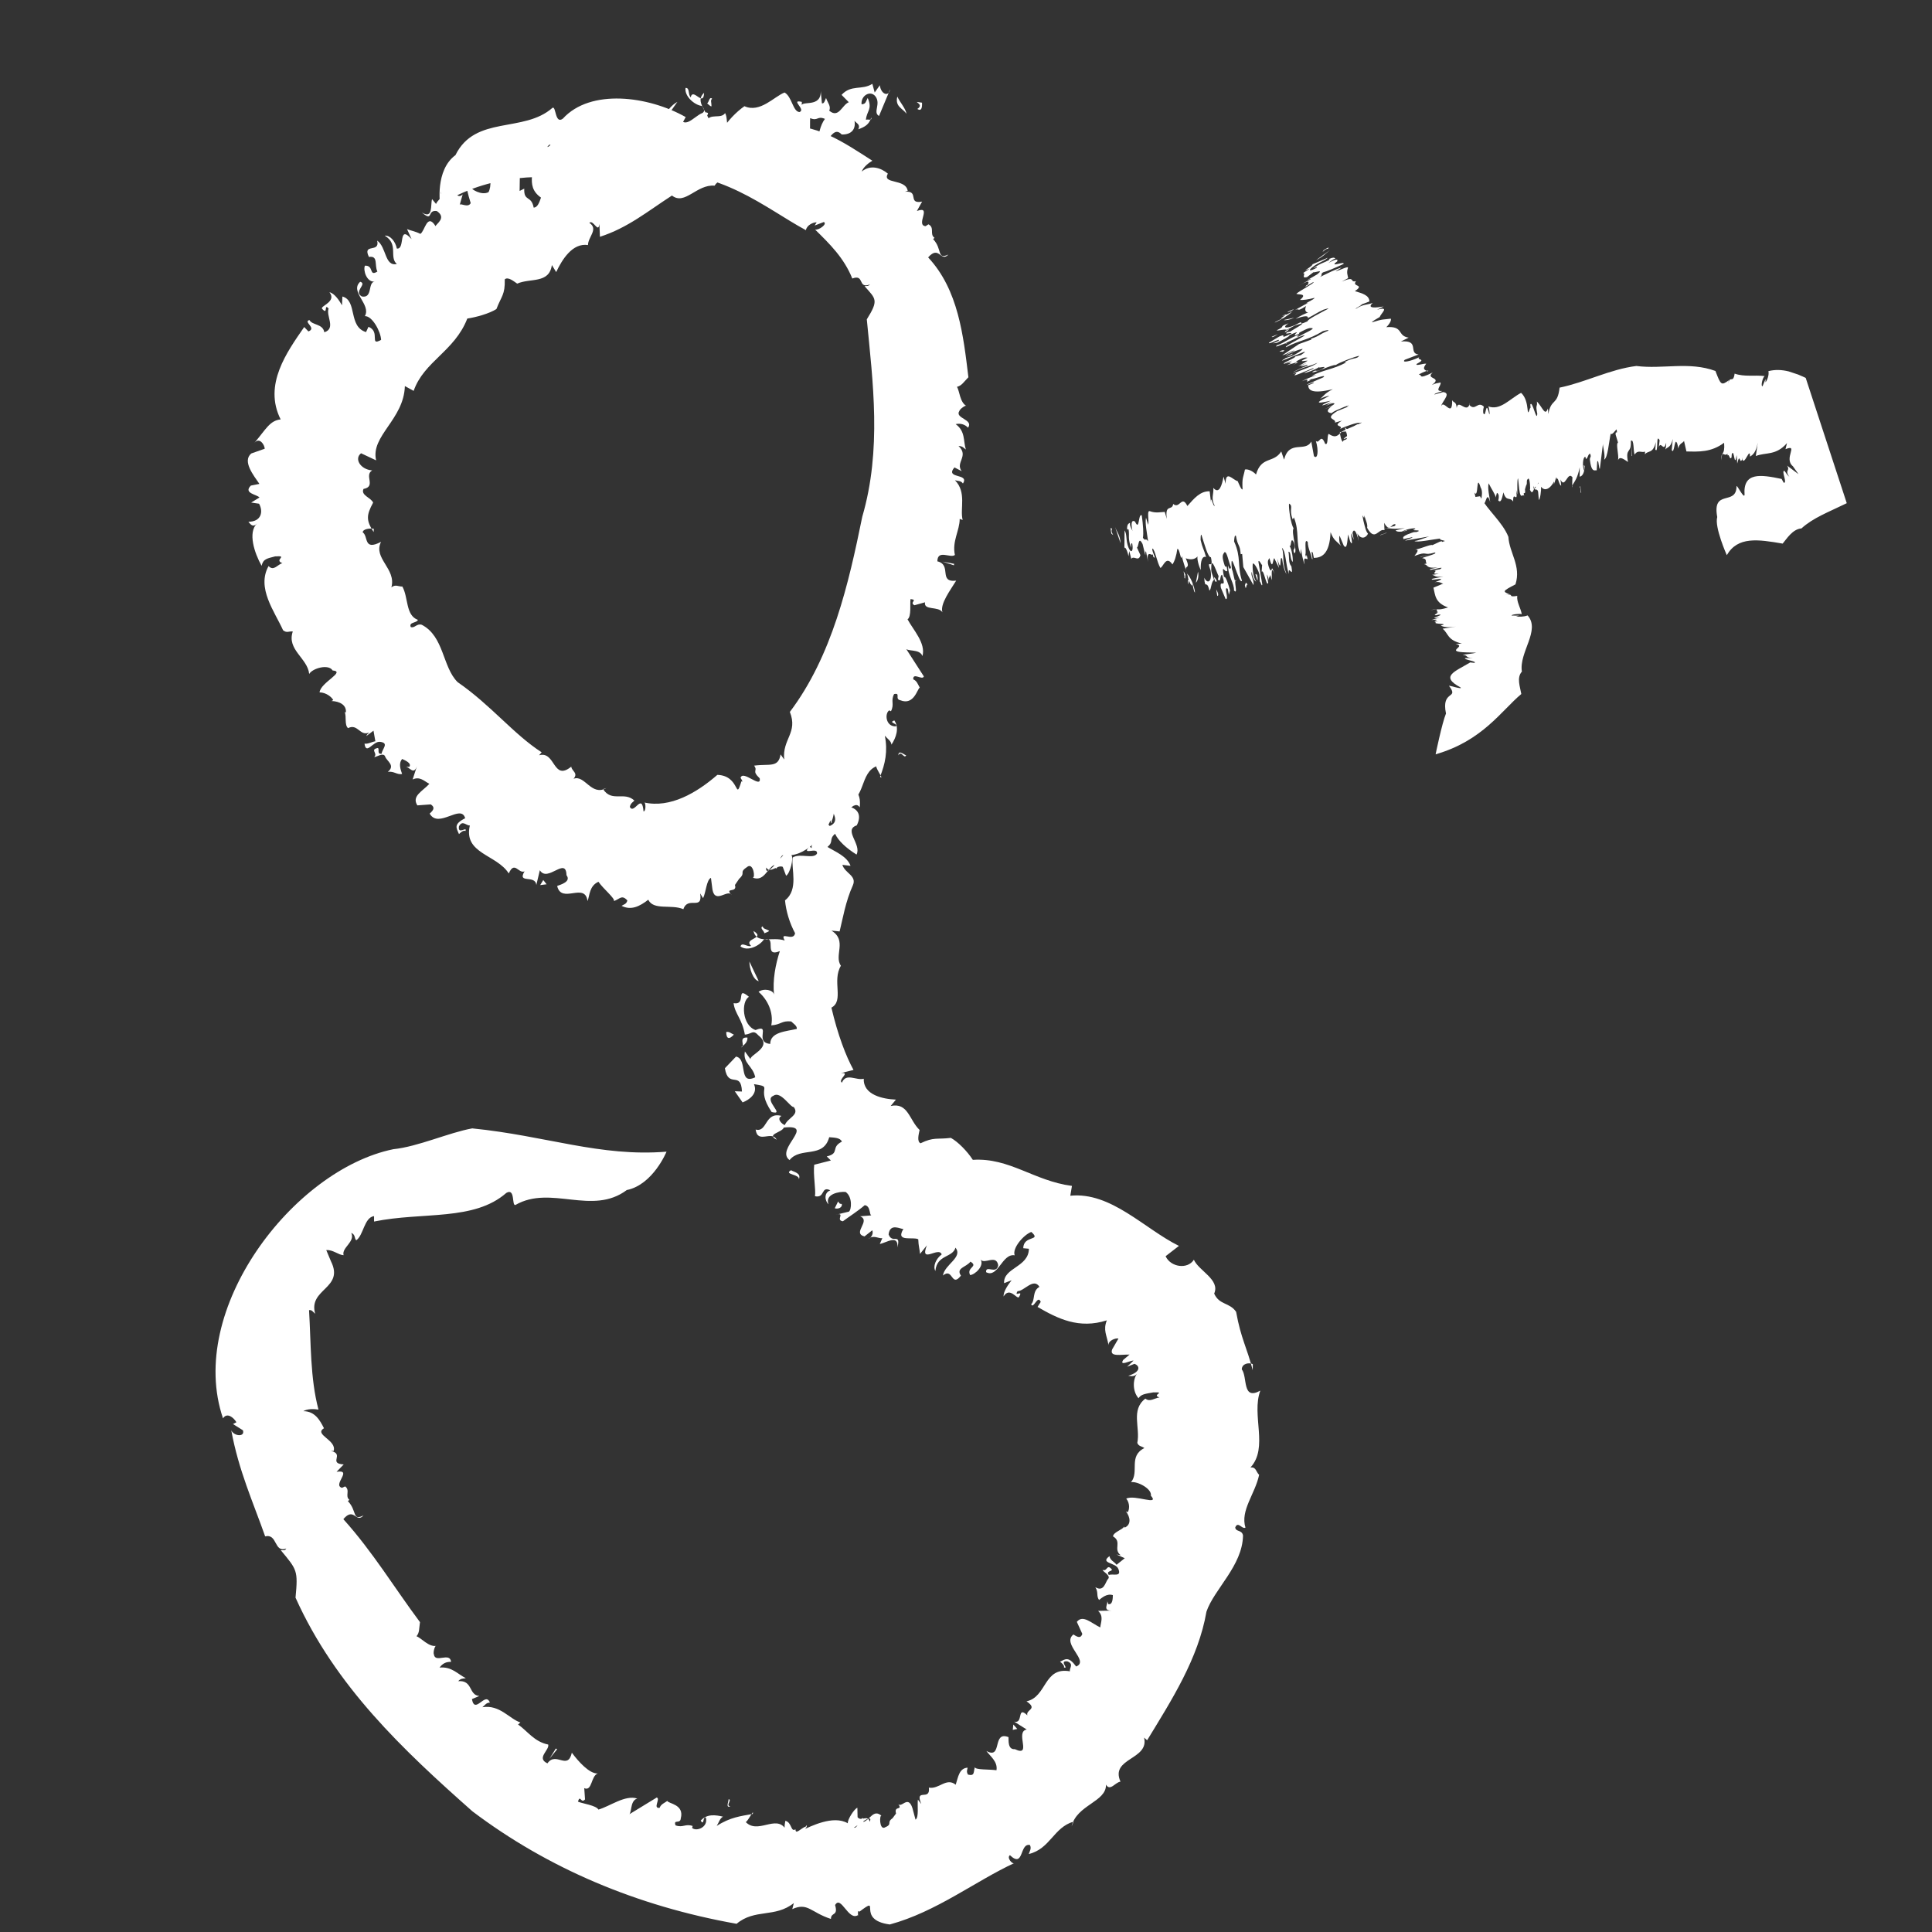 <?xml version="1.0" encoding="utf-8"?>
<!-- Generator: Adobe Illustrator 14.0.0, SVG Export Plug-In . SVG Version: 6.00 Build 43363)  -->
<!DOCTYPE svg PUBLIC "-//W3C//DTD SVG 1.1//EN" "http://www.w3.org/Graphics/SVG/1.1/DTD/svg11.dtd">
<svg version="1.1" id="Calque_1" xmlns="http://www.w3.org/2000/svg" xmlns:xlink="http://www.w3.org/1999/xlink" x="0px" y="0px"
	 width="57px" height="57px" viewBox="0 0 57 57" enable-background="new 0 0 57 57" xml:space="preserve">
<rect x="0" y="0" width="57" height="57" fill="#333333" stroke="none"/>
<g>
	<g>
		<g>
			<path fill="#FFFFFF" d="M27.064,3.215c0.25-0.163-0.243-0.244,0.138-0.186C27.209,3.175,27.188,3.293,27.064,3.215z"/>
			<path fill="#FFFFFF" d="M13.437,4.577c0.586-1.188,2.01-0.642,2.863-1.396c0.108-0.064,0.071,0.497,0.306,0.319
				c0.813-0.892,2.521-0.67,3.624-0.046l-0.076,0.141c0.205,0.114,0.511-0.383,0.735-0.261c-0.009,0.094-0.087,0.121-0.048,0.256
				c0.087-0.271,0.423-0.062,0.552-0.253c0.074,0.124,0.028,0.344,0.119,0.483l0.188-0.294c0.547-0.718,0.858,0.255,1.453,0.051
				c-0.05,0.063-0.118,0.101-0.104,0.182c0.95-0.187,1.874,0.462,2.689,0.983c-0.107,0.059-0.27,0.19-0.314,0.32
				c0.253-0.215,0.57-0.111,0.771,0.061C26.009,5.444,26.723,5.26,26.78,5.63l-0.078,0.026c0.436-0.034,0.058,0.374,0.503,0.292
				l-0.154,0.277C27.518,6.052,27,6.643,27.307,6.673l0.085-0.055c0.194,0.099,0.024,0.295,0.18,0.398l-0.042,0.039
				c0.281,0.292,0.098,0.615,0.451,0.455c-0.233,0.243-0.267-0.291-0.598,0.084c0.895,0.958,1.039,2.313,1.188,3.536
				c-0.15,0.153-0.194,0.245-0.338,0.284c0.08,0.118,0.082,0.456,0.281,0.564c-0.01-0.041-0.194,0.084-0.211,0.148
				c-0.142,0.22,0.432,0.246,0.257,0.493c-0.095-0.102-0.227-0.136-0.365-0.106c0.293,0.214,0.22,0.495,0.301,0.75
				c-0.062-0.043-0.095-0.105-0.217-0.104c0.319,0.295-0.104,0.486,0.094,0.742l-0.214-0.111c-0.294,0.348,0.454,0.163,0.25,0.475
				c-0.057-0.088-0.148-0.07-0.235-0.096c0.352,0.355,0.142,0.84,0.227,1.171l-0.087-0.03c-0.001,0.347-0.229,0.657-0.142,1.063
				c-0.127,0.108-0.513-0.175-0.517,0.188c0.441,0.105,0.016,0.632,0.555,0.57c-0.169,0.278-0.482,0.687-0.406,0.933
				c-0.115-0.188-0.559-0.044-0.513-0.294l-0.313,0.087c-0.161-0.088,0.119-0.16-0.115-0.182c-0.021,0.121,0.032,0.523-0.088,0.596
				c0.163,0.308,0.545,0.704,0.44,1.085c-0.086-0.236-0.485-0.109-0.507-0.252l0.549,0.853c-0.044,0.125-0.328-0.132-0.313,0.086
				c0.11,0.045,0.136,0.15,0.192,0.245c-0.068,0.019-0.167,0.538-0.574,0.371c-0.175-0.034,0.021-0.229-0.184-0.181
				c-0.107,0.208,0.017,0.293-0.092,0.506l-0.052-0.026c-0.14,0.095-0.103,0.484,0.198,0.472c0.075-0.086-0.245-0.105-0.046-0.175
				c0.153,0.227,0.051,0.506-0.085,0.714c-0.01-0.109-0.112-0.166-0.196-0.264c0.092,0.459,0.009,0.838-0.142,1.211
				c0.16,0.133-0.205-0.343-0.084-0.316c-0.53,0.178-0.332,1.038-0.92,1.054c0.021-0.072,0.239,0.18,0.194,0.143
				c-0.195,0.147-0.399-0.075-0.434,0.108c-0.134-0.116-0.101,0.172-0.184,0.321c0.024,0.151-0.088-0.036,0-0.144
				c-0.031,0.271-0.573,1.079-1.186,1.146c0.075,0.089-0.042,0.548-0.157,0.609l-0.099-0.263c-0.168-0.069-0.363,0.213-0.489,0.02
				c-0.047,0.437,0.729-0.735,0.548-0.347c-0.183-0.139-0.188,0.642-0.315,0.274c-0.213,0.116-0.302,0.5-0.629,0.372
				c0.083,0.009,0.019-0.43-0.147-0.328c-0.29,0.19-0.034,0.161-0.256,0.365l-0.122,0.18c0.08,0.252-0.325,0.054-0.097,0.297
				c-0.109-0.194-0.485,0.276-0.566-0.159l-0.045-0.349c-0.134,0.063-0.144,0.419-0.232,0.6l-0.086-0.141
				c0.081,0.524-0.363,0.066-0.495,0.466c-0.361-0.154-0.878,0.045-1.036-0.279c-0.252,0.194-0.504,0.324-0.788,0.18
				c0.064-0.043,0.145-0.047,0.171-0.159c-0.164-0.179-0.22-0.045-0.397,0.019c0.045-0.074-0.313-0.359-0.456-0.57
				c-0.271,0.122-0.256,0.4-0.322,0.571c-0.072-0.576-0.772,0.1-0.896-0.448c0.109-0.04,0.42-0.128,0.275-0.317
				c-0.013-0.565-0.559,0.232-0.786-0.147l-0.104,0.438c-0.024-0.319-0.576-0.025-0.347-0.405c-0.177,0.082-0.295-0.328-0.466,0.063
				c-0.354-0.563-1.344-0.581-1.148-1.416c-0.106,0.009-0.218-0.17-0.321,0.025c-0.041,0.27,0.251-0.019,0.191,0.139
				c-0.064-0.034-0.148,0.049-0.191,0.09c-0.08-0.186-0.166-0.291,0.183-0.468c-0.122-0.438-0.788,0.325-1.048-0.137
				c0.134-0.115,0.152-0.19,0.033-0.271l-0.396,0.029c-0.176-0.276,0.152-0.415,0.354-0.635c-0.15-0.079-0.281-0.23-0.493-0.129
				l0.129-0.401c-0.093,0.289-0.225,0.028-0.332,0.023l0.107,0.005c0.071-0.108-0.118-0.188-0.213-0.232
				c-0.121,0.141-0.038,0.33-0.002,0.443c-0.155,0.029-0.227-0.087-0.421-0.064c0.228-0.186-0.021-0.309-0.076-0.442
				c-0.046-0.16-0.302,0.04-0.323-0.001c0.111-0.104-0.136-0.212,0.099-0.259c0.068,0.008-0.037,0.189,0.116,0.169
				c0.022-0.154,0.229-0.317-0.045-0.352c-0.206-0.027-0.413,0.406-0.459,0.054c0.104,0.015,0.203-0.05,0.32-0.07l-0.055-0.313
				l-0.213,0.16c0.028-0.072,0.063-0.066,0.079-0.103c-0.269,0.113-0.329-0.277-0.617-0.132c-0.111-0.095-0.04-0.348-0.098-0.471
				l0.034,0.007c0.024-0.223-0.192-0.329-0.425-0.336l0.052-0.027c-0.038-0.083-0.203-0.225-0.403-0.228
				c0.027-0.294,0.788-0.612,0.384-0.647c-0.114-0.196-0.59-0.069-0.69,0.104c-0.048-0.469-0.669-0.714-0.484-1.254
				c-0.126-0.011-0.17,0.054-0.287-0.036c-0.25-0.557-0.788-1.246-0.428-1.893c0.156,0.162,0.262-0.05,0.409-0.085
				c-0.27-0.1,0.198-0.229-0.216-0.201c-0.231,0.063-0.351,0.069-0.398,0.278c-0.212-0.374-0.413-0.986-0.134-1.251
				c-0.111,0.126-0.184,0.042-0.256-0.049c0.383,0.001,0.445-0.3,0.315-0.532l-0.233-0.034l0.245-0.15
				c-0.072-0.09-0.486-0.122-0.254-0.351l0.252-0.05c-0.17-0.249-0.513-0.672-0.239-0.898l0.396-0.139
				c-0.004-0.111-0.146-0.349-0.302-0.177c0.335-0.393,0.451-0.656,0.772-0.688c-0.517-1.026,0.19-1.995,0.695-2.726l0.124,0.13
				c0.258-0.099-0.168-0.286,0.03-0.336c0.082,0.158,0.397,0.104,0.439,0.361c0.353-0.11,0.041-0.491,0.127-0.699
				C9.546,8.93,9.689,9.326,9.498,9.104C9.463,9.021,9.938,8.897,9.72,8.622c0.156,0.033,0.297,0.258,0.37,0.385l0.012-0.259
				c0.448,0.12,0.163,0.886,0.697,1.05l0.072-0.156c0.366,0.143,0.011,0.587,0.373,0.385c-0.01-0.239-0.259-0.71-0.479-0.7
				c0.195-0.345-0.461-0.719-0.138-1.014c0.221,0.064-0.209,0.287,0.048,0.434c0.329,0.06,0.168-0.411,0.377-0.439
				c-0.238,0.023-0.345-0.341-0.285-0.47c0.276-0.011,0.107,0.334,0.367,0.173c-0.093-0.183,0.033-0.476-0.249-0.43
				c-0.204-0.42,0.333-0.103,0.243-0.482c0.276,0.189,0.219,0.771,0.579,0.69c-0.236-0.207,0.063-0.585-0.356-0.837
				c0.16-0.014,0.317,0.172,0.357,0.381c0.259,0.039,0.024-0.734,0.435-0.278l-0.134-0.296c0.107,0.048,0.218,0.055,0.393,0.141
				c0.136-0.08,0.196-0.631,0.449-0.227c0.016-0.068,0.336-0.245,0.037-0.446c-0.305-0.045-0.089,0.341-0.445,0.04
				c0.34,0.215,0.254-0.218,0.304-0.392l0.118,0.143c0.028-0.104,0.206-0.166,0.143-0.362c0.003,0.122,0.098,0.211,0.175,0.216
				l-0.077-0.283c0.204-0.292,0.323,0.379,0.545,0.144l-0.088,0.312c0.021-0.067,0.245,0.102,0.324-0.052
				c-0.082-0.25-0.145-0.573-0.2-0.772c0.097-0.189,0.21,0.204,0.23-0.109l-0.042,0.385c0.015,0.094,0.339,0.277,0.537,0.173
				c0.085-0.145,0.11-0.574-0.164-0.589c0.102-0.058,0.32,0.005,0.328,0.211c0.189-0.199-0.163-0.226-0.037-0.471
				c0.164,0.106,0.533,0.188,0.799,0.328L15.33,5.633l0.137-0.067c-0.016,0.395,0.209,0.186,0.278,0.558
				c0.116,0.003,0.17-0.163,0.216-0.294c-0.534-0.375-0.055-0.864-0.366-1.297c0.321-0.326,0.794,1.022,0.835,0.1
				c-0.125-0.095-0.107-0.543-0.284-0.296c0.263-0.055-0.063-0.553,0.314-0.482c-0.118,0.291,0.447,0.386,0.28,0.808
				c-0.055-0.169-0.224-0.047-0.249,0.018c0.184,0.141,0.207,0.49,0.446,0.384c0.125-0.111,0.321-0.21,0.179-0.448
				c-0.131-0.271-0.212,0.13-0.244-0.19c0.253-0.229,0.489,0.17,0.394-0.375c-0.17,0.123-0.345-0.141-0.427-0.332l0.169-0.213
				l0.039,0.202c0.411-0.025-0.042-0.38,0.323-0.484l0.317,0.293c0.054,0.351-0.557,0.082-0.272,0.565
				c0.228-0.077,0.189-0.37,0.454-0.329l-0.111,0.171c0.088-0.018,0.45,0.622,0.596,0.095c0.098-0.22-0.033-0.201-0.108-0.395
				c0.332-0.198,0.36-0.438,0.579-0.559c0.103,0.396,0.422-0.123,0.32,0.364c-0.203-0.176-0.714,0.05-0.69,0.458
				c0.313,0.396-0.307,0.042-0.19,0.532c0.283-0.111,0.452,0.34,0.615,0.608c0.085-0.011,0.11-0.162,0.139-0.225
				c-0.078-0.285-0.178-0.24-0.298-0.517c0.344-0.051,0.585-0.321,0.656-0.654c0.158,0.093,0.23,0.378,0.117,0.453
				c0.343-0.224,0.755-0.355,1.144-0.395c-0.396-0.367,0.36-0.247,0.066-0.564c-0.229-0.033-0.513-0.292-0.479-0.531
				c0.132-0.014,0.067,0.198,0.153,0.275c0.066-0.3,0.383,0.308,0.394-0.132c-0.295,0.268,0.131,0.571,0.194,0.945
				c0.176-0.285,0.079,0.254,0.324,0.168c0.175-0.283,0.425-0.544,0.673-0.718c0.459,0.209,0.878-0.286,1.184-0.404
				c0.222,0.127,0.243,0.564,0.44,0.577c0.203-0.075-0.293-0.384,0.07-0.3l-0.003,0.09c0.063-0.124,0.645,0.09,0.55-0.515
				l0.045,0.466c0.069,0.022,0.091-0.095,0.122-0.156c0.048,0.142,0.155,0.25,0.093,0.373c0.282,0.242,0.378-0.171,0.578-0.248
				l-0.213-0.217c0.285-0.313,0.6-0.129,0.908-0.326l0.069,0.256l0.152-0.215c0.028,0.261,0.262,0.361,0.303,0.123l-0.327,0.784
				c-0.191-0.104,0.063-0.355-0.105-0.576c-0.146-0.194-0.437-0.027-0.41,0.233c0.128-0.01,0.116-0.067,0.181-0.188
				c0.149,0.34-0.036,0.384-0.052,0.646c0.058-0.034,0.18,0.045,0.158-0.07c-0.068,0.21-0.184,0.275-0.385,0.349
				c0.095-0.182-0.145-0.194-0.123-0.312c0.081,0.315-0.084,0.472-0.364,0.465c-0.294-0.303-0.4,0.379-0.72,0.376
				c0.016-0.352,0.086-0.653,0.224-0.837c-0.234-0.098-0.201,0.076-0.436-0.022c-0.014,0.264,0.039,0.641-0.152,0.861l-0.088-0.227
				c-0.178,0.188-0.064,0.529-0.358,0.556c-0.509,0.035-0.983,0.211-1.348,0.306L21.86,4.755c-0.023,0.559-0.592,0.413-0.778,0.723
				c-0.527-0.048-0.876,0.592-1.257,0.291c-0.724,0.468-1.3,0.951-2.125,1.217l-0.016-0.379c-0.033,0.298-0.179-0.144-0.297-0.033
				c0.28,0.184-0.038,0.416-0.04,0.656c-0.457-0.07-0.762,0.426-0.938,0.797l-0.127-0.208c-0.08,0.561-0.64,0.377-1.023,0.549
				c-0.092-0.061-0.273-0.216-0.367-0.125c0.013,0.456-0.102,0.495-0.246,0.875c-0.2,0.129-0.595,0.242-0.859,0.28
				c-0.375,0.969-1.279,1.261-1.583,2.134l-0.259-0.142c-0.029,0.986-1.019,1.473-0.848,2.192l-0.444-0.209
				c-0.208,0.155-0.026,0.478,0.327,0.505c-0.246,0.147,0.128,0.476-0.255,0.547c-0.091,0.189,0.223,0.255,0.283,0.404
				c-0.197,0.365-0.214,0.521,0.016,0.868l0.004-0.095c-0.117-0.022-0.323,0.003-0.327,0.104c0.174,0.117,0.012,0.556,0.541,0.28
				c-0.244,0.486,0.457,0.792,0.305,1.343c0.127-0.1,0.206-0.018,0.323-0.025c0.182,0.323,0.092,0.854,0.46,0.984
				c-0.038,0.099-0.274,0.06-0.212,0.211c0.114,0.045,0.175-0.113,0.326-0.066c0.661,0.344,0.606,1.243,1.056,1.691
				c0.987,0.681,1.649,1.536,2.48,2.071l-0.076,0.088c0.489-0.138,0.404,0.781,0.95,0.335c0.011,0.133,0.215,0.183,0.068,0.358
				c0.333-0.127,0.519,0.525,0.968,0.274l-0.098,0.032c0.259,0.399,0.62,0.056,0.924,0.337c-0.04,0.046-0.109,0.072-0.135,0.187
				c0.127,0.243,0.358-0.441,0.405,0.134c0.081-0.008,0.063-0.287,0.017-0.265c0.773,0.175,1.555-0.288,2.161-0.814
				c0.682,0.022,0.514,0.82,0.71,0.189c0.095,0.066-0.093-0.197-0.023-0.104c0.064-0.239,0.616,0.337,0.563,0.018
				c-0.255-0.244-0.04-0.207-0.166-0.375c0.446-0.063,0.715,0.076,0.781-0.331l0.107,0.149c-0.061-0.606,0.413-0.784,0.167-1.403
				c1.245-1.651,1.733-3.774,2.136-5.757c0.579-1.985,0.313-3.975,0.134-5.825c0.356-0.571,0.271-0.6-0.067-0.979
				c0.077-0.013,0.105,0.009,0.16-0.051c-0.373,0.141-0.146-0.315-0.521-0.175c-0.244-0.607-0.665-1.02-1.098-1.444
				c0.104,0.027,0.374-0.164,0.258-0.223l-0.27,0.104l0.059-0.094C23.99,6.553,23.8,6.646,23.777,6.791
				c-1.193-0.643-2.555-1.848-4.578-1.662c-0.462-0.142-1.123,0.113-1.605,0.238c-1.58-0.271-3.167-0.229-4.608,0.672
				C12.985,6.039,12.83,5.024,13.437,4.577z"/>
			<path fill="#FFFFFF" d="M26.745,3.357c-0.119-0.168-0.344-0.21-0.271-0.507C26.55,3.02,26.712,3.185,26.745,3.357z"/>
			<path fill="#FFFFFF" d="M20.991,3.121c0.013,0.058-0.101-0.048-0.128-0.072c0.059-0.037,0.063-0.213,0.148-0.135
				C20.951,2.95,20.993,3.034,20.991,3.121z"/>
			<path fill="#FFFFFF" d="M19.636,3.5c-0.043-0.17,0.189-0.41,0.349-0.495L19.636,3.5z"/>
			<path fill="#FFFFFF" d="M18.139,3.315c-0.163-0.094-0.165-0.18-0.019-0.231C18.166,3.164,18.136,3.226,18.139,3.315z"/>
			<path fill="#FFFFFF" d="M18.203,3.717c-0.101,0.043-0.19-0.026-0.279-0.098C17.985,3.754,18.124,3.431,18.203,3.717z"/>
			<path fill="#FFFFFF" d="M15.336,4.479c-0.058,0.046-0.128,0.246-0.276,0.104C15.188,4.67,15.27,4.226,15.336,4.479z"/>
			<path fill="#FFFFFF" d="M14.235,5.353c-0.045,0.011-0.076-0.009-0.099,0.057c-0.111-0.031-0.098-0.182-0.044-0.229L14.235,5.353z
				"/>
			<polygon fill="#FFFFFF" points="16.126,26.089 15.937,26.113 16.028,25.963 			"/>
			<path fill="#FFFFFF" d="M26.506,22.285c-0.005-0.188,0.194,0.005,0.229-0.002C26.673,22.409,26.588,22.119,26.506,22.285z"/>
			<polygon fill="#FFFFFF" points="28.149,16.634 28.144,16.678 27.802,16.57 			"/>
		</g>
	</g>
</g>
<g>
	<g>
		<g>
			<path fill="#FFFFFF" d="M25.349,21.691c-0.124-0.333-0.271,0.262-0.161-0.194C25.328,21.501,25.442,21.548,25.349,21.691z"/>
			<path fill="#FFFFFF" d="M18.492,35.11c-1.024,0.766-2.239-0.161-3.283,0.439c-0.119,0.043,0.002-0.511-0.27-0.355
				c-0.958,0.84-2.463,0.552-3.903,0.845v-0.16c-0.293,0.039-0.311,0.571-0.527,0.714c-0.062-0.071-0.017-0.162-0.146-0.22
				c0.125,0.266-0.29,0.435-0.226,0.659c-0.156-0.006-0.312-0.167-0.511-0.15l0.139,0.331c0.402,0.808-0.679,0.805-0.466,1.547
				c-0.062-0.05-0.098-0.124-0.181-0.106c0.059,0.982,0.032,2.007,0.278,2.933c-0.122-0.02-0.324-0.029-0.447,0.047
				c0.346,0.001,0.491,0.271,0.609,0.503c-0.31,0.189,0.389,0.349,0.285,0.671l-0.082-0.002c0.42,0.097-0.093,0.37,0.38,0.399
				L9.93,43.423c0.493-0.077-0.134,0.388,0.16,0.473l0.092-0.043c0.159,0.116-0.013,0.285,0.126,0.398l-0.045,0.036
				c0.276,0.283,0.122,0.597,0.462,0.421c-0.22,0.253-0.279-0.266-0.595,0.112c0.871,0.967,1.512,2.036,2.261,3.038
				c-0.031,0.203-0.01,0.303-0.103,0.417c0.142,0.049,0.359,0.322,0.582,0.283c-0.033-0.027-0.099,0.188-0.069,0.252
				c0.038,0.272,0.476-0.083,0.507,0.221c-0.141-0.008-0.254,0.047-0.339,0.168c0.362-0.035,0.532,0.194,0.774,0.312
				c-0.073,0.017-0.143-0.002-0.225,0.089c0.437-0.036,0.303,0.412,0.623,0.437l-0.218,0.092c0.088,0.474,0.399-0.243,0.53,0.104
				c-0.108-0.003-0.147,0.079-0.221,0.135c0.514-0.083,0.799,0.347,1.121,0.45l-0.069,0.06c0.278,0.193,0.48,0.511,0.889,0.591
				c0.049,0.159-0.364,0.4-0.022,0.555c0.254-0.363,0.597,0.222,0.72-0.314c0.188,0.254,0.518,0.627,0.766,0.613
				c-0.206,0.068-0.162,0.539-0.4,0.433l0.023,0.332c-0.121,0.138-0.141-0.16-0.209,0.066c0.124,0.056,0.54,0.11,0.604,0.234
				c0.343-0.097,0.784-0.44,1.146-0.326c-0.241,0.072-0.135,0.479-0.279,0.492l0.854-0.522c0.118,0.036-0.127,0.329,0.084,0.305
				c0.041-0.111,0.142-0.142,0.229-0.205c0.018,0.083,0.508,0.093,0.396,0.516c-0.012,0.178-0.227,0.013-0.154,0.206
				c0.221,0.078,0.285-0.057,0.504,0.018l-0.016,0.057c0.124,0.116,0.482-0.017,0.406-0.304c-0.092-0.05-0.049,0.263-0.151,0.088
				c0.186-0.207,0.443-0.166,0.657-0.116c-0.093,0.05-0.118,0.163-0.186,0.274c0.396-0.258,0.72-0.292,1.063-0.354
				c0.052-0.202-0.198,0.34-0.223,0.221c0.359,0.407,0.908-0.215,1.189,0.221c-0.061,0.031,0.003-0.297,0-0.238
				c0.19,0.045,0.155,0.345,0.295,0.248c0,0.177,0.169-0.04,0.301-0.079c0.073-0.119,0.031,0.091-0.086,0.097
				c0.209-0.087,0.895-0.452,1.329-0.194c-0.016-0.109,0.199-0.437,0.282-0.458l0.006,0.278c0.109,0.142,0.301-0.092,0.36,0.135
				c0.145-0.367-0.727,0.443-0.496,0.134c0.108,0.219,0.308-0.514,0.31-0.13c0.189-0.054,0.296-0.392,0.531-0.181
				c-0.061-0.032-0.065,0.402,0.087,0.35c0.263-0.107,0.046-0.145,0.24-0.278l0.103-0.139c-0.072-0.256,0.231-0.061,0.047-0.303
				c0.103,0.192,0.301-0.276,0.437,0.146l0.091,0.339c0.105-0.072,0.048-0.417,0.069-0.592l0.1,0.13
				c-0.201-0.493,0.278-0.066,0.224-0.484c0.299,0.058,0.516-0.311,0.792-0.085c0.076-0.24,0.104-0.485,0.351-0.504
				c-0.005,0.063-0.046,0.105,0.011,0.205c0.205,0.051,0.158-0.072,0.202-0.218c0.026,0.083,0.396,0.057,0.639,0.089
				c0.044-0.256-0.197-0.424-0.298-0.569c0.484,0.268,0.159-0.604,0.653-0.407c0.005,0.094-0.027,0.372,0.188,0.355
				c0.522,0.247-0.009-0.516,0.349-0.58l-0.37-0.233c0.283,0.076,0.068-0.491,0.39-0.184c-0.061-0.174,0.327-0.176-0.026-0.415
				c0.607-0.129,0.499-1.025,1.281-0.885c-0.023-0.099,0.129-0.213-0.076-0.295c-0.262-0.025,0.061,0.229-0.1,0.181
				c0.021-0.061-0.07-0.134-0.116-0.17c0.159-0.077,0.248-0.166,0.476,0.142c0.405-0.164-0.441-0.669-0.08-0.945
				c0.146,0.101,0.221,0.104,0.261-0.017L31.77,47.85c0.177-0.222,0.423,0.035,0.691,0.164c0.017-0.163,0.107-0.329-0.064-0.488
				l0.414-0.009c-0.3,0.009-0.11-0.192-0.147-0.287l0.036,0.096c0.128,0.027,0.13-0.168,0.133-0.265
				c-0.178-0.056-0.319,0.077-0.408,0.143c-0.087-0.125-0.01-0.222-0.109-0.377c0.253,0.15,0.292-0.14,0.369-0.236
				c0.116-0.101-0.177-0.242-0.152-0.274c0.142,0.055,0.116-0.193,0.269-0.016c0.026,0.062-0.18,0.041-0.089,0.163
				c0.142-0.039,0.382,0.07,0.282-0.176c-0.072-0.193-0.558-0.16-0.262-0.377c0.024,0.132,0.138,0.156,0.209,0.255l0.242-0.194
				l-0.243-0.109l0.125,0.022c-0.235-0.175,0.049-0.394-0.229-0.558c0.016-0.126,0.262-0.185,0.332-0.287l0.013,0.029
				c0.198-0.087,0.167-0.308,0.037-0.479l0.053,0.024c0.048-0.069,0.071-0.261-0.044-0.4c0.255-0.13,0.999,0.225,0.727-0.087
				c0.037-0.204-0.403-0.432-0.586-0.398c0.251-0.302-0.087-0.765,0.394-1.007c-0.094-0.064-0.166-0.046-0.209-0.153
				c0.094-0.45-0.2-0.971,0.238-1.306c0.133,0.11,0.267-0.015,0.417-0.034c-0.254-0.081,0.225-0.164-0.187-0.149
				c-0.236,0.043-0.354,0.052-0.432,0.172c-0.186-0.209-0.166-0.562-0.046-0.719c-0.08,0.09-0.171,0.069-0.257,0.056
				c0.37-0.108,0.352-0.292,0.183-0.352l-0.216,0.086l0.188-0.181c-0.092-0.009-0.427,0.18-0.305-0.019l0.189-0.159
				c-0.252-0.006-0.598,0.078-0.514-0.152l0.186-0.321c-0.081-0.021-0.31,0.059-0.292,0.199c-0.053-0.307-0.166-0.445-0.051-0.736
				c-0.821,0.263-1.445-0.048-2.044-0.396l0.094-0.148c-0.088-0.229-0.216,0.234-0.282,0.069c0.128-0.126,0.021-0.39,0.245-0.513
				c-0.175-0.281-0.452,0.129-0.647,0.128c-0.119,0.197,0.192-0.074,0.039,0.177c-0.062,0.063-0.271-0.32-0.452-0.021
				c-0.006-0.152,0.146-0.364,0.238-0.478l-0.222,0.085c-0.025-0.458,0.726-0.469,0.732-1.015l-0.167-0.016
				c0.009-0.396,0.553-0.201,0.238-0.48c-0.229,0.084-0.57,0.484-0.49,0.689c-0.374-0.063-0.492,0.688-0.844,0.498
				c-0.016-0.23,0.312,0.086,0.357-0.206c-0.056-0.332-0.406-0.011-0.518-0.168c0.114,0.194-0.173,0.451-0.31,0.459
				c-0.117-0.231,0.257-0.245,0.01-0.396c-0.125,0.167-0.438,0.185-0.281,0.413c-0.288,0.369-0.23-0.252-0.531-0.004
				c0.052-0.331,0.598-0.533,0.37-0.821c-0.084,0.302-0.549,0.199-0.593,0.687c-0.08-0.137,0.017-0.36,0.186-0.488
				c-0.079-0.25-0.661,0.305-0.437-0.268l-0.202,0.253c-0.006-0.119-0.047-0.232-0.052-0.431c-0.142-0.087-0.688,0.1-0.438-0.306
				c-0.07,0.017-0.396-0.195-0.437,0.162c0.111,0.295,0.364-0.069,0.262,0.385c0.029-0.401-0.332-0.135-0.522-0.104l0.075-0.17
				c-0.111,0.017-0.26-0.107-0.414,0.021c0.114-0.049,0.151-0.176,0.117-0.254l-0.229,0.181c-0.379-0.097,0.202-0.46-0.129-0.594
				l0.337-0.027c-0.073,0.005-0.019-0.278-0.201-0.301c-0.199,0.173-0.479,0.35-0.645,0.475c-0.232-0.029,0.101-0.282-0.22-0.189
				l0.396-0.095c0.08-0.046,0.114-0.438-0.095-0.581c-0.187-0.019-0.619,0.062-0.505,0.362c-0.107-0.091-0.146-0.342,0.055-0.409
				c-0.285-0.143-0.148,0.238-0.454,0.173c0.029-0.205-0.057-0.618-0.023-0.929l0.492-0.125l-0.122-0.12
				c0.399-0.095,0.103-0.262,0.446-0.436c-0.041-0.115-0.225-0.12-0.373-0.131c-0.176,0.644-0.851,0.27-1.17,0.675
				c-0.441-0.325,0.796-1.063-0.169-0.96c-0.057,0.152-0.532,0.192-0.212,0.358c-0.148-0.287-0.562,0.14-0.62-0.3
				c0.348,0.1,0.265-0.536,0.763-0.401c-0.16,0.08,0.022,0.251,0.098,0.269c0.088-0.22,0.443-0.297,0.263-0.533
				c-0.093,0.023-0.39-0.488-0.598-0.331c-0.311,0.122,0.371,0.589-0.053,0.48c-0.511-0.759,0.101-0.729-0.522-0.822
				c0.124,0.275-0.141,0.464-0.336,0.538l-0.23-0.329l0.211,0.008c-0.024-0.63-0.403-0.068-0.503-0.687l0.328-0.344
				c0.36,0.07,0.054,0.856,0.567,0.611c-0.067-0.341-0.374-0.407-0.305-0.763l0.164,0.227c-0.011-0.138,0.671-0.354,0.242-0.694
				c-0.175-0.195-0.2-0.041-0.407-0.029c-0.079-0.467-0.294-0.61-0.332-0.927c0.401,0.066,0.043-0.533,0.453-0.188
				c-0.238,0.14-0.199,0.847,0.195,0.98c0.475-0.197-0.057,0.365,0.433,0.409c-0.001-0.353,0.474-0.369,0.783-0.442
				c0.019-0.089-0.115-0.168-0.165-0.221c-0.294-0.027-0.286,0.093-0.587,0.116c0.074-0.386-0.113-0.765-0.376-0.989
				c0.155-0.115,0.442-0.057,0.457,0.086c-0.045-0.433,0.043-0.894,0.171-1.287c-0.504,0.201-0.059-0.468-0.471-0.343
				c-0.139,0.198-0.488,0.36-0.69,0.204c0.045-0.142,0.207,0.031,0.313-0.016c-0.241-0.223,0.45-0.213,0.07-0.44
				c0.089,0.405,0.563,0.157,0.922,0.282c-0.164-0.301,0.261,0.05,0.306-0.216c-0.162-0.297-0.268-0.655-0.297-0.97
				c0.41-0.315,0.179-0.93,0.225-1.263c0.218-0.137,0.612,0.057,0.719-0.115c0.033-0.22-0.479,0.078-0.228-0.209l0.077,0.047
				c-0.077-0.114,0.382-0.537-0.2-0.731l0.436,0.174c0.051-0.053-0.043-0.125-0.083-0.183c0.147,0.022,0.293-0.026,0.373,0.088
				c0.346-0.149,0.021-0.427,0.045-0.643l-0.292,0.099c-0.146-0.395,0.118-0.592,0.063-0.95l0.264,0.025l-0.139-0.217
				c0.244,0.064,0.453-0.136,0.213-0.244l0.615,0.592c-0.17,0.15-0.304-0.196-0.573-0.111c-0.236,0.069-0.193,0.396,0.056,0.48
				c0.041-0.126-0.017-0.139-0.103-0.246c0.371-0.012,0.34,0.185,0.575,0.313c-0.009-0.072,0.112-0.162-0.003-0.188
				c0.165,0.155,0.184,0.306,0.166,0.539c-0.121-0.173-0.239,0.051-0.335-0.022c0.318,0.063,0.382,0.292,0.245,0.554
				c-0.404,0.134,0.151,0.558-0.006,0.861c-0.301-0.189-0.534-0.4-0.633-0.613c-0.195,0.168-0.026,0.221-0.224,0.388
				c0.226,0.14,0.58,0.275,0.68,0.558l-0.241-0.03c0.078,0.253,0.432,0.318,0.311,0.601c-0.219,0.484-0.299,0.99-0.392,1.364
				l-0.241-0.024c0.476,0.292,0.066,0.734,0.279,1.036c-0.27,0.447,0.102,1.035-0.28,1.236c0.188,0.806,0.43,1.436,0.652,1.838
				L24.81,31.66c0.304-0.031-0.106,0.193,0.029,0.282c0.123-0.3,0.419-0.056,0.645-0.116c-0.02,0.477,0.562,0.6,0.949,0.616
				l-0.155,0.188c0.515-0.112,0.545,0.412,0.853,0.708c-0.021,0.109-0.089,0.34,0.028,0.392c0.396-0.191,0.478-0.108,0.894-0.159
				c0.211,0.115,0.488,0.399,0.648,0.648c1.085-0.07,1.801,0.622,2.925,0.769l-0.049,0.29c1.199-0.124,2.189,0.979,3.205,1.48
				l-0.393,0.304c0.146,0.323,0.647,0.399,0.834,0.104c0.144,0.328,0.781,0.586,0.599,0.999c0.152,0.343,0.457,0.257,0.647,0.538
				c0.147,0.81,0.317,1.041,0.49,1.722l0.002-0.179c-0.118-0.056-0.32-0.016-0.325,0.154c0.177,0.229,0.002,0.929,0.547,0.628
				c-0.269,0.726,0.249,1.683-0.291,2.268c0.168-0.025,0.164,0.132,0.256,0.216c-0.116,0.561-0.562,1.05-0.403,1.558
				c-0.102,0.058-0.22-0.206-0.302-0.005c0.016,0.137,0.198,0.062,0.23,0.236c-0.015,0.894-0.852,1.582-1.079,2.248
				c-0.238,1.385-1.038,2.626-1.75,3.794l-0.09-0.078c0.158,0.661-1.01,0.593-0.696,1.299c-0.155,0.018-0.307,0.297-0.428,0.088
				c0.015,0.511-0.866,0.594-1.014,1.231l0.059-0.14c-0.593,0.171-0.688,0.804-1.323,0.957c0.021-0.075,0.09-0.164,0.033-0.267
				c-0.314-0.061-0.168,0.698-0.589,0.301c-0.105,0.073,0.077,0.286,0.137,0.229c-1.161,0.537-2.304,1.441-3.681,1.815
				c-1.033-0.136-0.209-0.897-0.899-0.375c-0.072-0.104-0.021,0.216-0.043,0.101c-0.283,0.175-0.498-0.603-0.672-0.299
				c0.099,0.341-0.123,0.199-0.123,0.41c-0.597-0.194-0.683-0.497-1.14-0.29l0.046-0.179c-0.556,0.444-1.15,0.158-1.689,0.612
				c-2.938-0.521-5.568-1.636-7.795-3.319c-2.045-1.811-4.04-3.685-5.218-6.303c0.076-0.804,0.048-0.819-0.436-1.401
				c0.083-0.006,0.119,0.026,0.163-0.049c-0.37,0.136-0.252-0.446-0.623-0.358c-0.357-1.013-0.782-1.942-1-3.13
				c0.08,0.178,0.413,0.207,0.344,0l-0.293-0.184l0.101-0.053c-0.082-0.141-0.28-0.301-0.395-0.114
				c-1.094-3.21,2.073-7.338,5.026-7.942c0.726-0.074,1.634-0.489,2.327-0.614c2.189,0.219,3.767,0.846,5.732,0.687
				C19.665,33.977,19.267,34.953,18.492,35.11z"/>
			<path fill="#FFFFFF" d="M25.439,22.122c-0.186,0.105-0.271,0.331-0.55,0.167C25.071,22.26,25.263,22.116,25.439,22.122z"/>
			<path fill="#FFFFFF" d="M22.677,27.452c0.057,0.016-0.092,0.068-0.126,0.082c-0.004-0.072-0.155-0.163-0.046-0.203
				C22.507,27.404,22.602,27.407,22.677,27.452z"/>
			<path fill="#FFFFFF" d="M22.385,28.947c-0.172-0.035-0.276-0.38-0.276-0.58L22.385,28.947z"/>
			<path fill="#FFFFFF" d="M21.651,30.524c-0.141,0.157-0.223,0.126-0.225-0.076C21.518,30.428,21.566,30.491,21.651,30.524z"/>
			<path fill="#FFFFFF" d="M22.052,30.611c0.01,0.134-0.09,0.211-0.187,0.289C22.015,30.88,21.759,30.591,22.052,30.611z"/>
			<path fill="#FFFFFF" d="M23.339,34.525c0.072,0.052,0.31,0.078,0.229,0.27C23.602,34.64,23.104,34.654,23.339,34.525z"/>
			<path fill="#FFFFFF" d="M24.727,35.447c0.033,0.039,0.031,0.076,0.108,0.073c0.026,0.117-0.131,0.16-0.207,0.126L24.727,35.447z"
				/>
			<polygon fill="#FFFFFF" points="29.88,51.037 29.896,50.878 30.012,51.009 			"/>
			<path fill="#FFFFFF" d="M21.548,53.29c-0.155,0.075-0.04-0.178-0.053-0.207C21.611,53.091,21.393,53.279,21.548,53.29z"/>
			<polygon fill="#FFFFFF" points="16.399,51.586 16.437,51.608 16.212,51.887 			"/>
		</g>
	</g>
</g>
<g>
	<g>
		<g>
			<path fill="#FFFFFF" d="M39.172,7.342c-0.088-0.008-0.21,0.18-0.119,0.037C39.16,7.313,39.245,7.27,39.172,7.342z"/>
			<path fill="#FFFFFF" d="M42.661,21.051c-0.148-0.711,0.399-0.407,0.091-0.814c-0.03-0.03,0.431,0.122,0.334,0.042
				c-0.609-0.327-0.168-0.461,0.289-0.735l0.127,0.013c0.089-0.049-0.331-0.093-0.276-0.14l0.234-0.005
				c-0.254-0.002-0.122-0.081-0.312-0.09c0.098-0.023,0.298-0.034,0.407-0.066l-0.289-0.008c-0.687-0.02,0.037-0.183-0.321-0.245
				l0.184-0.016c-0.438-0.104-0.391-0.297-0.568-0.438l0.396-0.063c-0.301,0.041-0.384,0.002-0.45-0.031
				c0.304-0.074-0.291-0.025-0.131-0.106l0.068-0.008c-0.326,0.022,0.176-0.092-0.213-0.049l0.236-0.071
				c-0.434,0.069,0.211-0.1-0.016-0.087l-0.088,0.019c-0.111-0.008,0.102-0.067,0.022-0.08l0.049-0.013
				c-0.128-0.041,0.104-0.129-0.231-0.056c0.264-0.08,0.137,0.036,0.519-0.082c-0.394-0.141-0.376-0.371-0.431-0.584l0.29-0.121
				c-0.071-0.005-0.082-0.065-0.258-0.041c0.01,0.005,0.167-0.058,0.18-0.073c0.114-0.071-0.376,0.052-0.239-0.029l0.323-0.065
				c-0.269,0.03-0.24-0.028-0.335-0.05c0.058-0.008,0.093-0.006,0.197-0.035c-0.306,0.03,0.036-0.103-0.159-0.094l0.194-0.036
				c0.214-0.13-0.404,0.088-0.283-0.006l0.217-0.047c-0.362,0.041-0.271-0.076-0.403-0.097l0.079-0.02
				c-0.06-0.046,0.031-0.137-0.137-0.157c0.078-0.047,0.466-0.125,0.379-0.167c-0.381,0.112-0.186-0.059-0.606,0.103
				c0.048-0.069,0.168-0.194,0.026-0.189c0.152-0.02,0.458-0.164,0.503-0.13l0.221-0.103c0.157-0.041-0.042,0.05,0.15-0.019
				c-0.022-0.018-0.191-0.037-0.137-0.074c-0.246,0.029-0.692,0.124-0.761,0.074c0.157-0.015,0.413-0.146,0.485-0.145l-0.756,0.133
				c-0.024-0.016,0.299-0.098,0.189-0.098l-0.251,0.055c0.041-0.022-0.122-0.06,0.248-0.186c0.143-0.055,0.089,0.011,0.215-0.055
				c-0.016-0.038-0.145,0-0.163-0.038l0.05-0.017c0.048-0.044-0.183-0.027-0.38,0.066c-0.006,0.022,0.223-0.077,0.122-0.017
				c-0.222,0.05-0.297,0.023-0.313-0.014l0.271-0.067c-0.31,0.04-0.419,0.014-0.559-0.005c-0.179,0.057,0.328-0.082,0.237-0.043
				c0.222-0.155-0.396-0.042-0.058-0.223c0.035,0-0.249,0.089-0.2,0.071c0.01-0.043,0.267-0.126,0.164-0.118
				c0.148-0.052-0.059-0.014-0.113-0.022c-0.112,0.023,0.071-0.03,0.095-0.015c-0.139,0.008-0.415-0.049-0.224-0.2
				c-0.099,0.035-0.379,0.075-0.375,0.054l0.234-0.071c0.133-0.063-0.04-0.053,0.157-0.124c-0.295,0.058,0.289,0.066,0.055,0.088
				c0.188-0.078-0.394,0.054-0.074-0.042c-0.021-0.033-0.293,0.021-0.089-0.088c-0.034,0.023,0.332-0.08,0.305-0.104
				c-0.059-0.037-0.115,0.023-0.207,0.008l-0.104,0.007c-0.225,0.076,0.015-0.056-0.229,0.05c0.183-0.07-0.141-0.034,0.234-0.158
				l0.296-0.095c-0.029-0.015-0.322,0.071-0.457,0.099l0.131-0.054c-0.451,0.153,0.019-0.066-0.337,0.029
				c0.14-0.101-0.026-0.121,0.246-0.242c-0.148,0.013-0.321,0.038-0.238-0.037c0.046-0.007,0.062-0.001,0.159-0.032
				c0.123-0.073,0.003-0.037-0.079-0.034c0.069-0.019,0.244-0.145,0.392-0.229c-0.146,0.013-0.384,0.111-0.532,0.161
				c0.43-0.191-0.321,0.005,0.064-0.181c0.066-0.011,0.235-0.027,0.336-0.098c0.429-0.192-0.351,0.054-0.157-0.075l-0.361,0.146
				c0.218-0.105-0.241,0.002,0.134-0.129c-0.138,0.031,0.099-0.106-0.256,0.031c0.271-0.196-0.258-0.138,0.361-0.429
				c-0.064,0.011-0.015-0.043-0.195,0.032c-0.191,0.095,0.152-0.025,0.021,0.033c-0.016-0.007-0.114,0.027-0.163,0.044
				c0.071-0.057,0.089-0.087,0.395-0.173c0.198-0.143-0.628,0.167-0.517,0.04c0.149-0.053,0.202-0.079,0.171-0.092l-0.268,0.054
				c0.041-0.07,0.325-0.154,0.573-0.251c-0.052-0.01-0.052-0.046-0.242,0.014l0.301-0.151c-0.217,0.109-0.158,0.036-0.224,0.048
				l0.065-0.012c0.104-0.045,0.027-0.05-0.011-0.053c-0.152,0.063-0.202,0.117-0.241,0.15c-0.114,0.029-0.097-0.001-0.232,0.031
				c0.246-0.088,0.157-0.108,0.174-0.139c0.045-0.044-0.229,0.058-0.223,0.048c0.126-0.049,0.006-0.046,0.19-0.097
				c0.044-0.008-0.115,0.065,0.001,0.036c0.088-0.052,0.309-0.136,0.136-0.105c-0.131,0.022-0.479,0.193-0.343,0.088l0.255-0.072
				l0.109-0.092l-0.223,0.085l0.104-0.046c-0.239,0.078-0.098-0.037-0.365,0.056c-0.031-0.012,0.136-0.105,0.154-0.136l0.021-0.004
				c0.121-0.076,0.021-0.076-0.137-0.038l0.049-0.018c0.012-0.021-0.036-0.04-0.173-0.005c0.154-0.102,0.832-0.344,0.538-0.271
				c-0.021-0.033-0.428,0.106-0.564,0.177c0.125-0.123-0.265-0.05,0.056-0.246l-0.206,0.058c0.05-0.128-0.338-0.089,0.064-0.339
				l0.347-0.141c-0.207,0.059,0.193-0.111-0.148,0.021c-0.198,0.084-0.295,0.121-0.365,0.18c-0.13-0.011-0.165-0.093,0.008-0.2
				l-0.216,0.08c0.319-0.128,0.351-0.188,0.225-0.172l-0.194,0.076l0.189-0.103c-0.066,0.014-0.409,0.155-0.237,0.049l0.202-0.096
				c-0.171,0.034-0.458,0.104-0.309,0l0.27-0.146c-0.036-0.002-0.217,0.046-0.287,0.105c0.146-0.13,0.15-0.177,0.386-0.299
				c-0.635,0.151-0.719,0.019-0.726-0.116l0.146-0.059c0.12-0.09-0.258,0.093-0.168,0.028l0.467-0.203
				c0.13-0.109-0.276,0.053-0.354,0.053c-0.189,0.078,0.131-0.03-0.111,0.069c-0.068,0.024,0.12-0.125-0.168-0.007
				c0.107-0.06,0.32-0.144,0.438-0.188l-0.15,0.034c0.318-0.181,0.629-0.187,1.023-0.402l-0.057-0.006
				c0.287-0.156,0.367-0.081,0.44-0.19c-0.153,0.034-0.577,0.193-0.692,0.273c-0.104-0.022-0.689,0.274-0.692,0.203
				c0.159-0.091,0.062,0.03,0.29-0.085c0.216-0.131-0.154,0-0.085-0.062c-0.095,0.076-0.393,0.18-0.452,0.186
				c0.12-0.091,0.277-0.101,0.287-0.157l-0.407,0.168c-0.379,0.15,0.084-0.092-0.216,0.015c0.255-0.132,0.624-0.228,0.733-0.334
				c-0.248,0.12-0.368,0.095-0.73,0.289c0.064-0.051,0.261-0.143,0.422-0.199c0.143-0.097-0.488,0.144,0.007-0.092l-0.262,0.107
				c0.08-0.046,0.138-0.087,0.271-0.163c-0.006-0.026-0.382,0.083,0.007-0.093c-0.044,0.011-0.051-0.051-0.31,0.093
				c-0.148,0.108,0.213-0.051-0.141,0.133c0.285-0.158-0.061-0.029-0.167-0.003l0.148-0.072c-0.064,0.016-0.043-0.026-0.208,0.042
				c0.089-0.031,0.189-0.083,0.222-0.108l-0.233,0.094c-0.134,0.006,0.396-0.196,0.309-0.211l0.191-0.048
				c-0.041,0.011,0.165-0.104,0.084-0.093c-0.211,0.088-0.467,0.188-0.631,0.256c-0.103,0.018,0.229-0.12,0.004-0.046l0.265-0.084
				c0.07-0.026,0.333-0.183,0.312-0.213c-0.083,0.013-0.397,0.12-0.494,0.207c-0.012-0.015,0.104-0.098,0.261-0.156
				c-0.09-0.003-0.221,0.11-0.364,0.139l0.495-0.332l0.363-0.131l-0.009-0.024c0.292-0.102,0.204-0.115,0.505-0.237
				c0.038-0.038-0.071-0.01-0.154,0.011c-0.445,0.27-0.664,0.255-1.083,0.473c-0.146-0.004,1.016-0.538,0.318-0.28
				c-0.105,0.063-0.443,0.19-0.302,0.17c0.027-0.061-0.439,0.182-0.285,0.052c0.19-0.053,0.412-0.246,0.69-0.322
				c-0.144,0.066-0.095,0.08-0.052,0.068c0.156-0.096,0.431-0.205,0.411-0.245C38.674,9.68,38.649,9.65,38.43,9.764
				c-0.241,0.119,0.045,0.024-0.209,0.129c-0.107-0.007,0.258-0.196-0.183-0.004c0.049,0.014-0.197,0.144-0.365,0.226l-0.117,0.015
				l0.164-0.072c0.089-0.113-0.3,0.128-0.283,0.054l0.307-0.184c0.28-0.123-0.084,0.139,0.358-0.092
				c0-0.045-0.232,0.057-0.132-0.034l0.101-0.02c0.008-0.02,0.594-0.328,0.222-0.206c-0.147,0.041-0.162,0.073-0.328,0.155
				c-0.078-0.031-0.256,0.038-0.3,0.015c0.328-0.158,0-0.078,0.352-0.208c-0.181,0.114-0.123,0.187,0.198,0.051
				c0.374-0.214-0.033,0.073,0.363-0.11c-0.014-0.051,0.367-0.239,0.612-0.372c0.011-0.021-0.102,0.019-0.144,0.03
				c-0.236,0.112-0.225,0.128-0.465,0.25c0.038-0.084-0.117-0.07-0.357,0.02c0.105-0.075,0.341-0.189,0.373-0.181
				c-0.101-0.024-0.102-0.104-0.063-0.197c-0.359,0.235-0.123-0.016-0.423,0.175c-0.069,0.075-0.324,0.241-0.503,0.314
				c0.015-0.03,0.166-0.087,0.242-0.137c-0.218,0.087,0.312-0.211-0.025-0.061c0.149-0.013,0.465-0.234,0.765-0.382
				c-0.188,0.049,0.212-0.11,0.19-0.15c-0.186,0.048-0.34,0.069-0.427,0.061c0.249-0.208-0.07-0.142-0.106-0.184
				c0.134-0.108,0.473-0.277,0.514-0.339c-0.024-0.029-0.341,0.227-0.217,0.092l0.067-0.032c-0.084,0.03,0.169-0.216-0.307,0.048
				l0.361-0.194c0.026-0.028-0.06,0.012-0.102,0.027l0.297-0.172c0.224-0.175-0.078-0.04-0.107-0.065l-0.193,0.146
				c-0.194,0.048-0.013-0.115-0.116-0.121l0.2-0.128l-0.139,0.047c0.198-0.118,0.304-0.229,0.133-0.141l0.539-0.23
				c-0.103,0.1-0.257,0.128-0.444,0.27c-0.164,0.124-0.08,0.137,0.119,0.023c0.01-0.033-0.035-0.006-0.116,0.024
				c0.274-0.184,0.282-0.146,0.479-0.249c-0.019-0.003,0.058-0.072-0.032-0.019c0.148-0.065,0.184-0.057,0.213-0.024
				c-0.125,0.044-0.166,0.12-0.252,0.16c0.249-0.149,0.348-0.161,0.305-0.075c-0.27,0.203,0.238-0.026,0.19,0.074
				c-0.269,0.125-0.488,0.218-0.609,0.249c-0.108,0.104,0.029,0.029-0.082,0.134c0.2-0.096,0.498-0.251,0.637-0.275l-0.188,0.109
				c0.116-0.017,0.397-0.175,0.371-0.097c-0.049,0.136-0.004,0.221,0.007,0.297l-0.189,0.104c0.428-0.185,0.214,0.036,0.421-0.013
				c-0.143,0.177,0.28,0.083-0.034,0.294c0.219,0.066,0.427,0.121,0.428,0.305l-0.296,0.113c0.222-0.075-0.155,0.098-0.101,0.103
				c0.212-0.14,0.312-0.107,0.495-0.173c-0.189,0.173,0.093,0.142,0.322,0.106l-0.195,0.096c0.397-0.114,0.11,0.11,0.082,0.212
				c-0.078,0.047-0.257,0.146-0.225,0.157c0.337-0.106,0.323-0.075,0.55-0.107c0.02,0.044-0.027,0.15-0.133,0.251
				c0.523-0.04,0.312,0.258,0.659,0.309l-0.228,0.114c0.574-0.052,0.204,0.351,0.521,0.383l-0.406,0.156
				c-0.105,0.097,0.147,0.057,0.428-0.075c-0.104,0.097,0.241,0.03-0.077,0.197c-0.055,0.077,0.21-0.021,0.28-0.006
				c-0.114,0.155-0.065,0.174,0.047,0.229l0.016-0.031c-0.093,0.026-0.264,0.097-0.281,0.129c0.126-0.015-0.059,0.162,0.41-0.067
				c-0.241,0.206,0.313,0.125-0.026,0.368c0.128-0.061,0.162-0.048,0.256-0.074c0.038,0.08-0.197,0.273,0.054,0.249
				c-0.062,0.039-0.233,0.068-0.234,0.107l0.257-0.073c0.299,0.035-0.148,0.368-0.037,0.463c0.343,0.114,0.293,0.392,0.414,0.582
				l-0.099,0.034c0.399-0.069-0.323,0.304,0.261,0.151c-0.087,0.051-0.021,0.079-0.215,0.136c0.286-0.041-0.192,0.245,0.175,0.203
				l-0.061-0.001c-0.188,0.158,0.136,0.122-0.029,0.278c-0.047,0.007-0.082,0.001-0.182,0.034c-0.178,0.101,0.442-0.069-0.026,0.117
				c0.011,0.018,0.243-0.071,0.226-0.078c-0.121,0.253,0.252,0.347,0.428,0.507c-0.235,0.236-0.8,0.281-0.406,0.271
				c-0.089,0.04,0.185-0.055,0.086-0.02c0.149-0.003-0.51,0.245-0.25,0.19c0.289-0.11,0.171-0.035,0.35-0.094
				c-0.161,0.148-0.42,0.253-0.174,0.246l-0.156,0.047c0.465-0.066,0.258,0.104,0.784,0.008c0.228,0.421,0.657,0.753,0.837,1.197
				c0.026,0.472,0.382,0.853,0.209,1.402c-0.392,0.204-0.379,0.208-0.182,0.293l-0.148,0.026c0.345-0.066,0.052,0.078,0.382,0.021
				c-0.021,0.182,0.099,0.346,0.134,0.541c-0.043-0.025-0.327,0.008-0.299,0.04l0.227,0.001l-0.096,0.022
				c0.056,0.017,0.231,0.017,0.339-0.028c0.392,0.439-0.259,1.088-0.168,1.658c-0.16,0.178-0.055,0.44-0.017,0.661
				c-0.588,0.49-1.142,1.381-2.528,1.779C42.353,22.259,42.544,21.335,42.661,21.051z"/>
			<path fill="#FFFFFF" d="M39.237,7.379c-0.14,0.108-0.2,0.193-0.41,0.298L39.237,7.379z"/>
			<path fill="#FFFFFF" d="M38.164,9.124c0.046-0.023-0.057,0.045-0.081,0.061c-0.017-0.004-0.151,0.057-0.075,0.006L38.164,9.124z"
				/>
			<path fill="#FFFFFF" d="M38.18,9.375c-0.141,0.067-0.272,0.082-0.303,0.065L38.18,9.375z"/>
			<path fill="#FFFFFF" d="M37.702,9.858c-0.109,0.075-0.176,0.104-0.182,0.078L37.702,9.858z"/>
			<path fill="#FFFFFF" d="M38.027,9.713c0.011,0.015-0.067,0.063-0.144,0.111C38.004,9.764,37.791,9.824,38.027,9.713z"/>
			<path fill="#FFFFFF" d="M37.825,10.336c0.017,0.005,0.144-0.029-0.008,0.055C37.921,10.328,37.615,10.427,37.825,10.336z"/>
			<path fill="#FFFFFF" d="M38.134,10.431c-0.006,0.011-0.03,0.025,0.012,0.015c-0.059,0.041-0.168,0.077-0.186,0.074L38.134,10.431
				z"/>
			<polygon fill="#FFFFFF" points="40.281,14.003 40.2,14.006 40.347,13.956 			"/>
			<path fill="#FFFFFF" d="M40.878,15.719c0.102-0.007-0.134,0.061-0.154,0.071C40.701,15.774,40.909,15.739,40.878,15.719z"/>
			<polygon fill="#FFFFFF" points="41.912,16.433 41.906,16.427 42.214,16.341 			"/>
		</g>
	</g>
</g>
<g>
	<g>
		<g>
			<path fill="#FFFFFF" d="M32.81,15.611c-0.064,0.091,0.116,0.252-0.022,0.132C32.765,15.618,32.756,15.521,32.81,15.611z"/>
			<path fill="#FFFFFF" d="M50.664,15.255c-0.158-0.849,0.568-0.313,0.569-0.912c0.014-0.047,0.222,0.389,0.237,0.256
				c-0.05-0.677,0.472-0.599,1.093-0.469l0.062,0.112c0.12,0.022-0.078-0.351,0.018-0.353c0.058,0.063,0.06,0.104,0.15,0.179
				c-0.152-0.201,0.034-0.175-0.068-0.331l0.337,0.253l-0.165-0.233c-0.287-0.236,0.184-0.668-0.219-0.505l0.044-0.18
				c-0.328,0.378-0.622,0.265-0.92,0.382l0.058-0.396c-0.054,0.298-0.149,0.363-0.23,0.413c0.004-0.313-0.159,0.268-0.225,0.087
				l0.015-0.068c-0.098,0.316-0.075-0.198-0.166,0.185l-0.017-0.249c-0.069,0.434-0.07-0.237-0.145-0.021l-0.006,0.09
				c-0.059,0.1-0.065-0.123-0.118-0.055v-0.051c-0.117,0.102-0.162-0.149-0.184,0.192c-0.019-0.279,0.113-0.112,0.083-0.518
				c-0.384,0.286-0.749,0.264-1.112,0.256l-0.071-0.31c-0.038,0.069-0.14,0.063-0.174,0.238c0.012-0.007-0.022-0.176-0.042-0.192
				c-0.066-0.129-0.074,0.376-0.146,0.223l0.03-0.329c-0.063,0.268-0.146,0.225-0.219,0.311c0.011-0.058,0.028-0.091,0.025-0.2
				c-0.078,0.304-0.148-0.063-0.217,0.129l0.023-0.197c-0.118-0.24-0.026,0.413-0.127,0.271l0.015-0.222
				c-0.084,0.36-0.233,0.241-0.32,0.363l0.001-0.081c-0.097,0.044-0.205-0.067-0.306,0.089c-0.044-0.086-0.011-0.486-0.112-0.403
				c0.023,0.396-0.17,0.179-0.084,0.621c-0.092-0.057-0.242-0.192-0.293-0.053c0.031-0.154-0.074-0.481-0.001-0.521l-0.072-0.235
				c-0.002-0.162,0.063,0.05,0.031-0.153c-0.037,0.021-0.137,0.186-0.175,0.125c-0.054,0.249-0.085,0.708-0.192,0.769
				c0.041-0.159-0.063-0.435-0.032-0.505l-0.096,0.772c-0.035,0.021-0.033-0.313-0.078-0.204l-0.016,0.259
				c-0.018-0.045-0.144,0.111-0.194-0.276c-0.029-0.15,0.054-0.087,0-0.223c-0.068,0.01-0.06,0.144-0.127,0.156l-0.006-0.052
				c-0.051-0.055-0.117,0.177-0.048,0.388c0.032,0.01-0.034-0.232,0.022-0.124c-0.011,0.229-0.082,0.3-0.149,0.31l0.002-0.279
				c-0.061,0.314-0.146,0.419-0.232,0.555c0.019,0.187,0.002-0.339,0.027-0.242c-0.158-0.245-0.227,0.387-0.377,0.021
				c0.014-0.034,0.041,0.262,0.033,0.21c-0.064-0.018-0.094-0.285-0.122-0.183c-0.023-0.156-0.045,0.055-0.081,0.106
				c-0.008,0.115-0.021-0.076,0.014-0.096c-0.042,0.133-0.242,0.412-0.406,0.205c0.017,0.104-0.03,0.394-0.063,0.387l-0.021-0.244
				c-0.048-0.141-0.1,0.037-0.134-0.171c-0.025,0.306,0.22-0.289,0.162-0.048c-0.051-0.198-0.072,0.405-0.098,0.072
				c-0.062,0.019-0.083,0.301-0.174,0.083c0.022,0.037,0.003-0.344-0.045-0.318c-0.082,0.058-0.009,0.119-0.068,0.212l-0.03,0.105
				c0.03,0.235-0.084-0.02-0.013,0.238c-0.039-0.191-0.109,0.141-0.158-0.251l-0.033-0.311c-0.035,0.029-0.015,0.335-0.024,0.475
				l-0.034-0.138c0.065,0.473-0.097-0.024-0.086,0.346c-0.104-0.15-0.204,0.018-0.288-0.27c-0.039,0.152-0.066,0.33-0.152,0.239
				c0.006-0.047,0.023-0.063,0.011-0.164c-0.066-0.132-0.058-0.006-0.085,0.077c-0.002-0.072-0.133-0.262-0.21-0.42
				c-0.038,0.149,0.026,0.399,0.046,0.556c-0.135-0.455-0.12,0.325-0.262-0.084c0.009-0.068,0.049-0.241-0.021-0.35
				c-0.138-0.454-0.054,0.359-0.183,0.15l0.091,0.381c-0.083-0.231-0.092,0.243-0.153-0.148c-0.005,0.143-0.129-0.111-0.051,0.262
				c-0.205-0.293-0.32,0.263-0.538-0.391c-0.009,0.067-0.074,0.015-0.026,0.204c0.075,0.201,0.021-0.159,0.061-0.021
				c-0.017,0.016-0.001,0.119,0.007,0.171c-0.062-0.076-0.104-0.095-0.119-0.415c-0.147-0.21,0.017,0.657-0.141,0.538
				c-0.024-0.156-0.045-0.213-0.078-0.18l-0.021,0.279c-0.095-0.045-0.116-0.342-0.171-0.604c-0.035,0.055-0.093,0.054-0.074,0.253
				l-0.121-0.316c0.088,0.229-0.005,0.165-0.013,0.233l0.008-0.068c-0.03-0.11-0.069-0.03-0.089,0.008
				c0.039,0.16,0.105,0.215,0.144,0.256c0.001,0.12-0.04,0.101-0.043,0.242c-0.042-0.259-0.11-0.168-0.151-0.187
				c-0.052-0.048,0.001,0.238-0.013,0.232c-0.028-0.133-0.07-0.009-0.077-0.201c0.005-0.046,0.059,0.122,0.058,0.001
				c-0.048-0.094-0.092-0.326-0.113-0.146c-0.016,0.136,0.115,0.504,0.002,0.358l-0.013-0.267l-0.103-0.117l0.046,0.233
				l-0.031-0.108c0.029,0.25-0.098,0.098-0.057,0.379c-0.032,0.032-0.113-0.146-0.155-0.166l0.003-0.021
				c-0.073-0.129-0.112-0.025-0.115,0.139l-0.01-0.051c-0.027-0.014-0.076,0.035-0.077,0.178c-0.099-0.164-0.211-0.875-0.214-0.568
				c-0.061,0.021-0.004,0.447,0.054,0.591c-0.146-0.134-0.186,0.271-0.369-0.068l0.009,0.216c-0.183-0.058-0.278,0.355-0.512-0.07
				c0.024-0.109-0.051-0.232-0.082-0.365c0.009,0.218-0.097-0.204-0.028,0.155c0.052,0.209,0.072,0.312,0.137,0.385
				c-0.07,0.137-0.217,0.172-0.315-0.01l0.037,0.227c-0.071-0.336-0.154-0.369-0.181-0.237l0.04,0.205l-0.084-0.201
				c-0.006,0.07,0.078,0.432-0.021,0.25l-0.067-0.214c-0.017,0.181-0.027,0.482-0.129,0.324l-0.12-0.285
				c-0.019,0.038-0.019,0.229,0.047,0.303c-0.146-0.154-0.218-0.16-0.313-0.409c-0.026,0.668-0.275,0.755-0.493,0.761l-0.031-0.154
				c-0.091-0.128,0.037,0.273-0.027,0.177c-0.019-0.149-0.121-0.305-0.122-0.494c-0.12-0.14-0.036,0.29-0.07,0.371
				c0.042,0.2,0.009-0.138,0.063,0.118c0.01,0.072-0.148-0.13-0.085,0.175c-0.05-0.113-0.09-0.339-0.11-0.464l-0.012,0.158
				c-0.148-0.339-0.023-0.663-0.195-1.082l-0.033,0.059c-0.123-0.306,0.029-0.386-0.111-0.467c-0.013,0.161,0.057,0.608,0.135,0.731
				c-0.081,0.108,0.136,0.729,0.02,0.731c-0.075-0.168,0.077-0.064-0.008-0.307c-0.113-0.229-0.068,0.163-0.136,0.09
				c0.08,0.1,0.114,0.416,0.096,0.479c-0.092-0.127-0.036-0.294-0.123-0.305c0.031,0.178-0.008,0.327,0.086,0.432
				c0.073,0.402-0.109-0.089-0.073,0.229c-0.098-0.271-0.084-0.663-0.206-0.779c0.082,0.264-0.014,0.392,0.135,0.776
				c-0.054-0.068-0.111-0.277-0.129-0.448c-0.091-0.152,0.008,0.519-0.145-0.007l0.054,0.277c-0.038-0.085-0.077-0.146-0.14-0.287
				c-0.044,0.006-0.041,0.406-0.145-0.008c-0.003,0.046-0.104,0.054,0.007,0.329c0.105,0.158,0.016-0.227,0.149,0.149
				c-0.124-0.303-0.076,0.064-0.084,0.179l-0.047-0.158c-0.005,0.068-0.062,0.046-0.029,0.222c-0.008-0.095-0.045-0.202-0.071-0.236
				l0.041,0.249c-0.053,0.142-0.131-0.422-0.194-0.329l0.014-0.205c-0.004,0.044-0.091-0.176-0.11-0.09
				c0.042,0.226,0.083,0.499,0.115,0.674c-0.021,0.109-0.086-0.244-0.072-0.004l-0.011-0.283c-0.01-0.075-0.136-0.355-0.196-0.333
				c-0.02,0.088,0.004,0.423,0.098,0.528c-0.03,0.012-0.109-0.113-0.127-0.28c-0.05,0.095,0.072,0.236,0.048,0.39l-0.3-0.533
				l-0.034-0.388l-0.043,0.009c-0.023-0.312-0.088-0.22-0.14-0.541c-0.041-0.041-0.049,0.075-0.055,0.164
				c0.217,0.479,0.087,0.71,0.232,1.159c-0.082,0.156-0.367-1.092-0.298-0.345c0.052,0.114,0.087,0.477,0.125,0.325
				c-0.085-0.031,0.073,0.471-0.062,0.304c0.013-0.204-0.19-0.444-0.173-0.741c0.034,0.153,0.081,0.103,0.084,0.057
				c-0.076-0.168-0.116-0.462-0.19-0.443c-0.033,0.056-0.092,0.081-0.02,0.316c0.071,0.261,0.061-0.046,0.103,0.227
				c-0.064,0.114-0.187-0.28-0.099,0.194c0.046-0.053,0.132,0.214,0.179,0.394l-0.035,0.126l-0.034-0.177
				c-0.139-0.098,0.053,0.323-0.061,0.304l-0.14-0.331c-0.056-0.302,0.183,0.093,0.036-0.385c-0.072-0.001-0.028,0.249-0.124,0.14
				l0.021-0.107c-0.027-0.01-0.223-0.642-0.217-0.242c-0.01,0.158,0.033,0.175,0.08,0.354c-0.091,0.082-0.074,0.275-0.135,0.322
				c-0.081-0.355-0.131-0.001-0.152-0.381c0.091,0.196,0.24,0.134,0.187-0.212c-0.15-0.405,0.101,0.037,0.01-0.391
				c-0.089,0.013-0.194-0.398-0.281-0.664c-0.028-0.012-0.021,0.108-0.024,0.153c0.059,0.257,0.089,0.244,0.161,0.504
				c-0.114-0.043-0.169,0.123-0.155,0.383c-0.065-0.115-0.123-0.37-0.092-0.404c-0.094,0.105-0.226,0.103-0.354,0.057
				c0.181,0.394-0.095,0.13,0.046,0.46c0.083,0.076,0.212,0.355,0.229,0.55c-0.043-0.017-0.047-0.181-0.086-0.265
				c0.015,0.237-0.169-0.342-0.119,0.026c0.068-0.162-0.115-0.508-0.184-0.836c-0.025,0.202-0.059-0.231-0.133-0.211
				c-0.026,0.2-0.08,0.366-0.144,0.458c-0.188-0.278-0.266,0.067-0.355,0.104c-0.094-0.15-0.159-0.524-0.229-0.573
				c-0.061,0.023,0.153,0.382,0.016,0.239l-0.011-0.075c-0.005,0.092-0.235-0.202-0.121,0.329l-0.078-0.402
				c-0.027-0.032-0.019,0.063-0.021,0.109l-0.082-0.333c-0.131-0.257-0.107,0.076-0.166,0.104l0.103,0.224
				c-0.056,0.212-0.189-0.001-0.27,0.108l-0.059-0.229l-0.023,0.153c-0.046-0.226-0.141-0.354-0.122-0.159l0.006-0.604
				c0.081,0.123,0.027,0.289,0.116,0.508c0.077,0.191,0.154,0.103,0.109-0.122c-0.043-0.016-0.03,0.035-0.036,0.126
				c-0.099-0.315-0.04-0.318-0.07-0.539c-0.016,0.019-0.069-0.07-0.046,0.031c-0.005-0.165,0.026-0.2,0.086-0.225
				c-0.008,0.137,0.076,0.191,0.085,0.286c-0.07-0.281-0.035-0.385,0.063-0.326c0.143,0.31,0.087-0.248,0.2-0.183
				c0.041,0.294,0.057,0.534,0.034,0.664c0.094,0.127,0.06-0.025,0.154,0.104c-0.03-0.221-0.099-0.55-0.062-0.698l0.062,0.209
				c0.036-0.125-0.048-0.436,0.052-0.401c0.172,0.065,0.32,0.025,0.438,0.021l0.061,0.207c-0.061-0.464,0.158-0.221,0.188-0.441
				c0.194,0.164,0.25-0.282,0.419,0.06c0.203-0.229,0.379-0.442,0.657-0.434l0.038,0.316c-0.014-0.236,0.076,0.168,0.109,0.11
				c-0.117-0.229-0.021-0.332-0.039-0.527c0.178,0.207,0.256-0.091,0.302-0.331l0.06,0.209c-0.001-0.422,0.213-0.108,0.357-0.077
				c0.037,0.083,0.112,0.274,0.144,0.241c-0.019-0.358,0.023-0.344,0.07-0.583c0.075-0.02,0.218,0.032,0.327,0.146
				c0.158-0.551,0.521-0.323,0.744-0.68l0.083,0.242c0.154-0.599,0.626-0.203,0.803-0.534l0.079,0.43
				c0.108,0.112,0.147-0.153,0.056-0.449c0.108,0.111,0.143-0.252,0.274,0.085c0.098,0.06,0.05-0.219,0.102-0.292
				c0.195,0.123,0.245,0.072,0.375-0.043l-0.043-0.018c0.005,0.098,0.046,0.278,0.089,0.297c0.028-0.132,0.229,0.064,0.058-0.429
				c0.227,0.257,0.313-0.333,0.562,0.034c-0.045-0.136-0.011-0.171-0.016-0.268c0.141-0.036,0.352,0.217,0.412-0.043
				c0.038,0.064,0.016,0.244,0.077,0.246l-0.014-0.268c0.174-0.308,0.521,0.172,0.714,0.062c0.314-0.346,0.729-0.29,1.075-0.408
				l0.016,0.104c0.046-0.416,0.352,0.343,0.341-0.261c0.047,0.093,0.118,0.028,0.133,0.23c0.047-0.293,0.314,0.219,0.393-0.156
				l-0.025,0.062c0.18,0.205,0.251-0.125,0.434,0.057c-0.008,0.048-0.03,0.084-0.018,0.188c0.089,0.189,0.065-0.456,0.177,0.036
				c0.031-0.01-0.017-0.254-0.035-0.236c0.354,0.144,0.65-0.229,0.975-0.396c0.283,0.259,0.13,0.838,0.27,0.436
				c0.028,0.094-0.014-0.192,0.002-0.089c0.056-0.152,0.188,0.539,0.205,0.271c-0.062-0.304,0.011-0.178-0.012-0.364
				c0.173,0.174,0.237,0.45,0.326,0.206l0.012,0.163c0.083-0.469,0.272-0.238,0.332-0.777c0.767-0.158,1.486-0.542,2.265-0.639
				c0.779,0.1,1.553-0.139,2.333,0.147c0.161,0.425,0.175,0.432,0.393,0.277l-0.019,0.149c0.036-0.349,0.146-0.017,0.192-0.347
				c0.294,0.1,0.578,0.036,0.889,0.072C52,11.129,51.94,11.41,52,11.395l0.09-0.215l-0.004,0.099
				c0.047-0.047,0.113-0.213,0.088-0.33c0.205-0.051,0.403-0.039,0.595,0.008l0.281,0.093l0.137,0.059l0.068,0.031l0.017,0.009
				l0.002,0.001c0.54,1.648-1.208-3.689,1.211,3.695l0,0l-0.002,0.001l-0.005,0.003l-0.011,0.005l-0.044,0.021
				c-0.465,0.229-0.929,0.4-1.275,0.715c-0.262,0.018-0.442,0.317-0.554,0.448c-0.726-0.125-1.326-0.218-1.648,0.341
				C50.945,16.378,50.575,15.545,50.664,15.255z"/>
			<path fill="#FFFFFF" d="M32.899,15.55c0.064,0.165,0.147,0.241,0.162,0.48L32.899,15.55z"/>
			<path fill="#FFFFFF" d="M34.922,16.871c-0.012-0.051,0.04,0.063,0.053,0.089c-0.016,0.019,0.005,0.165-0.034,0.082
				C34.957,17.024,34.932,16.944,34.922,16.871z"/>
			<path fill="#FFFFFF" d="M35.345,16.864c0.035,0.152-0.018,0.294-0.063,0.326L35.345,16.864z"/>
			<path fill="#FFFFFF" d="M35.882,17.387c0.065,0.118,0.075,0.19,0.031,0.196L35.882,17.387z"/>
			<path fill="#FFFFFF" d="M35.815,17.036c0.029-0.012,0.068,0.073,0.106,0.156C35.886,17.063,35.873,17.291,35.815,17.036z"/>
			<path fill="#FFFFFF" d="M36.728,17.265c0.016-0.017,0.024-0.153,0.086,0.01C36.763,17.163,36.771,17.49,36.728,17.265z"/>
			<path fill="#FFFFFF" d="M37.037,16.939c0.015,0.007,0.026,0.033,0.029-0.012c0.04,0.063,0.046,0.179,0.031,0.198L37.037,16.939z"
				/>
			<polygon fill="#FFFFFF" points="43.636,14.792 43.609,14.875 43.588,14.722 			"/>
			<path fill="#FFFFFF" d="M46.599,14.373c0.03-0.102,0.042,0.143,0.052,0.165C46.615,14.558,46.645,14.346,46.599,14.373z"/>
			<polygon fill="#FFFFFF" points="48.155,13.45 48.143,13.456 48.131,13.136 			"/>
		</g>
	</g>
</g>
</svg>
